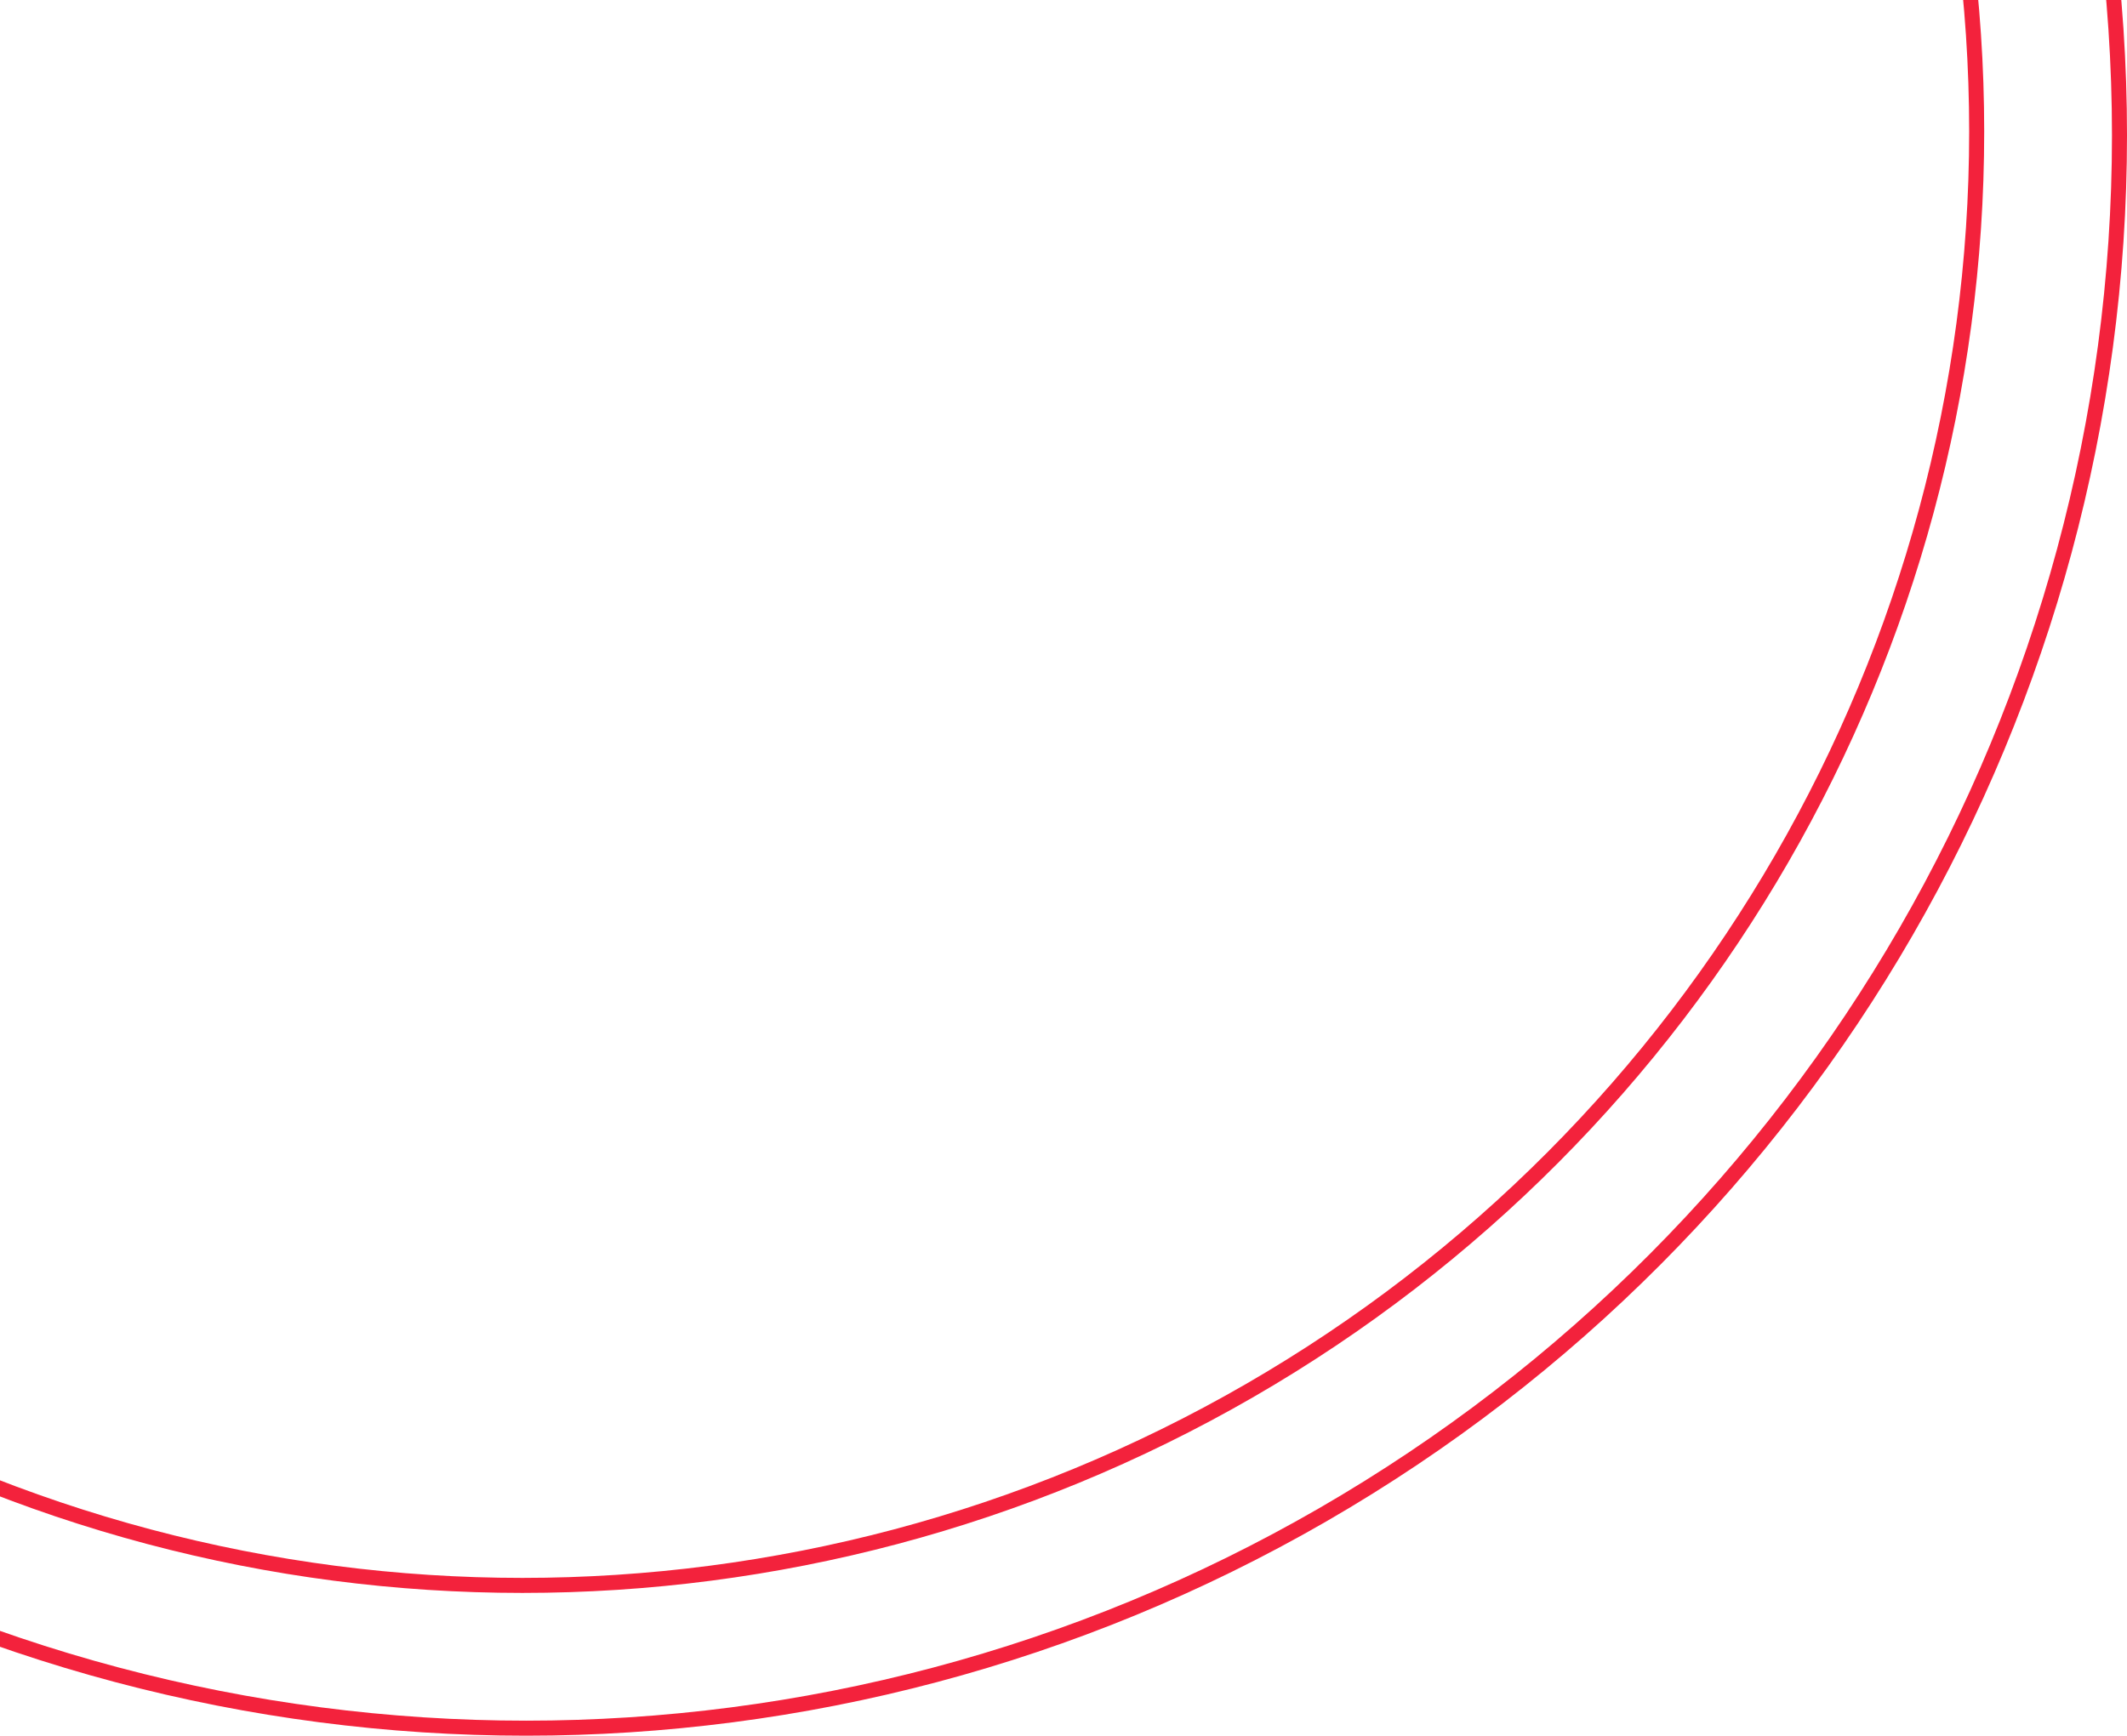 <svg width="283" height="231" viewBox="0 0 283 231" fill="none" xmlns="http://www.w3.org/2000/svg">
    <circle cx="70" cy="18" r="212" stroke="#F3223C" stroke-width="2"/>
    <circle cx="69.5" cy="17.5" r="193.5" stroke="#F3223C" stroke-width="2"/>
</svg>
